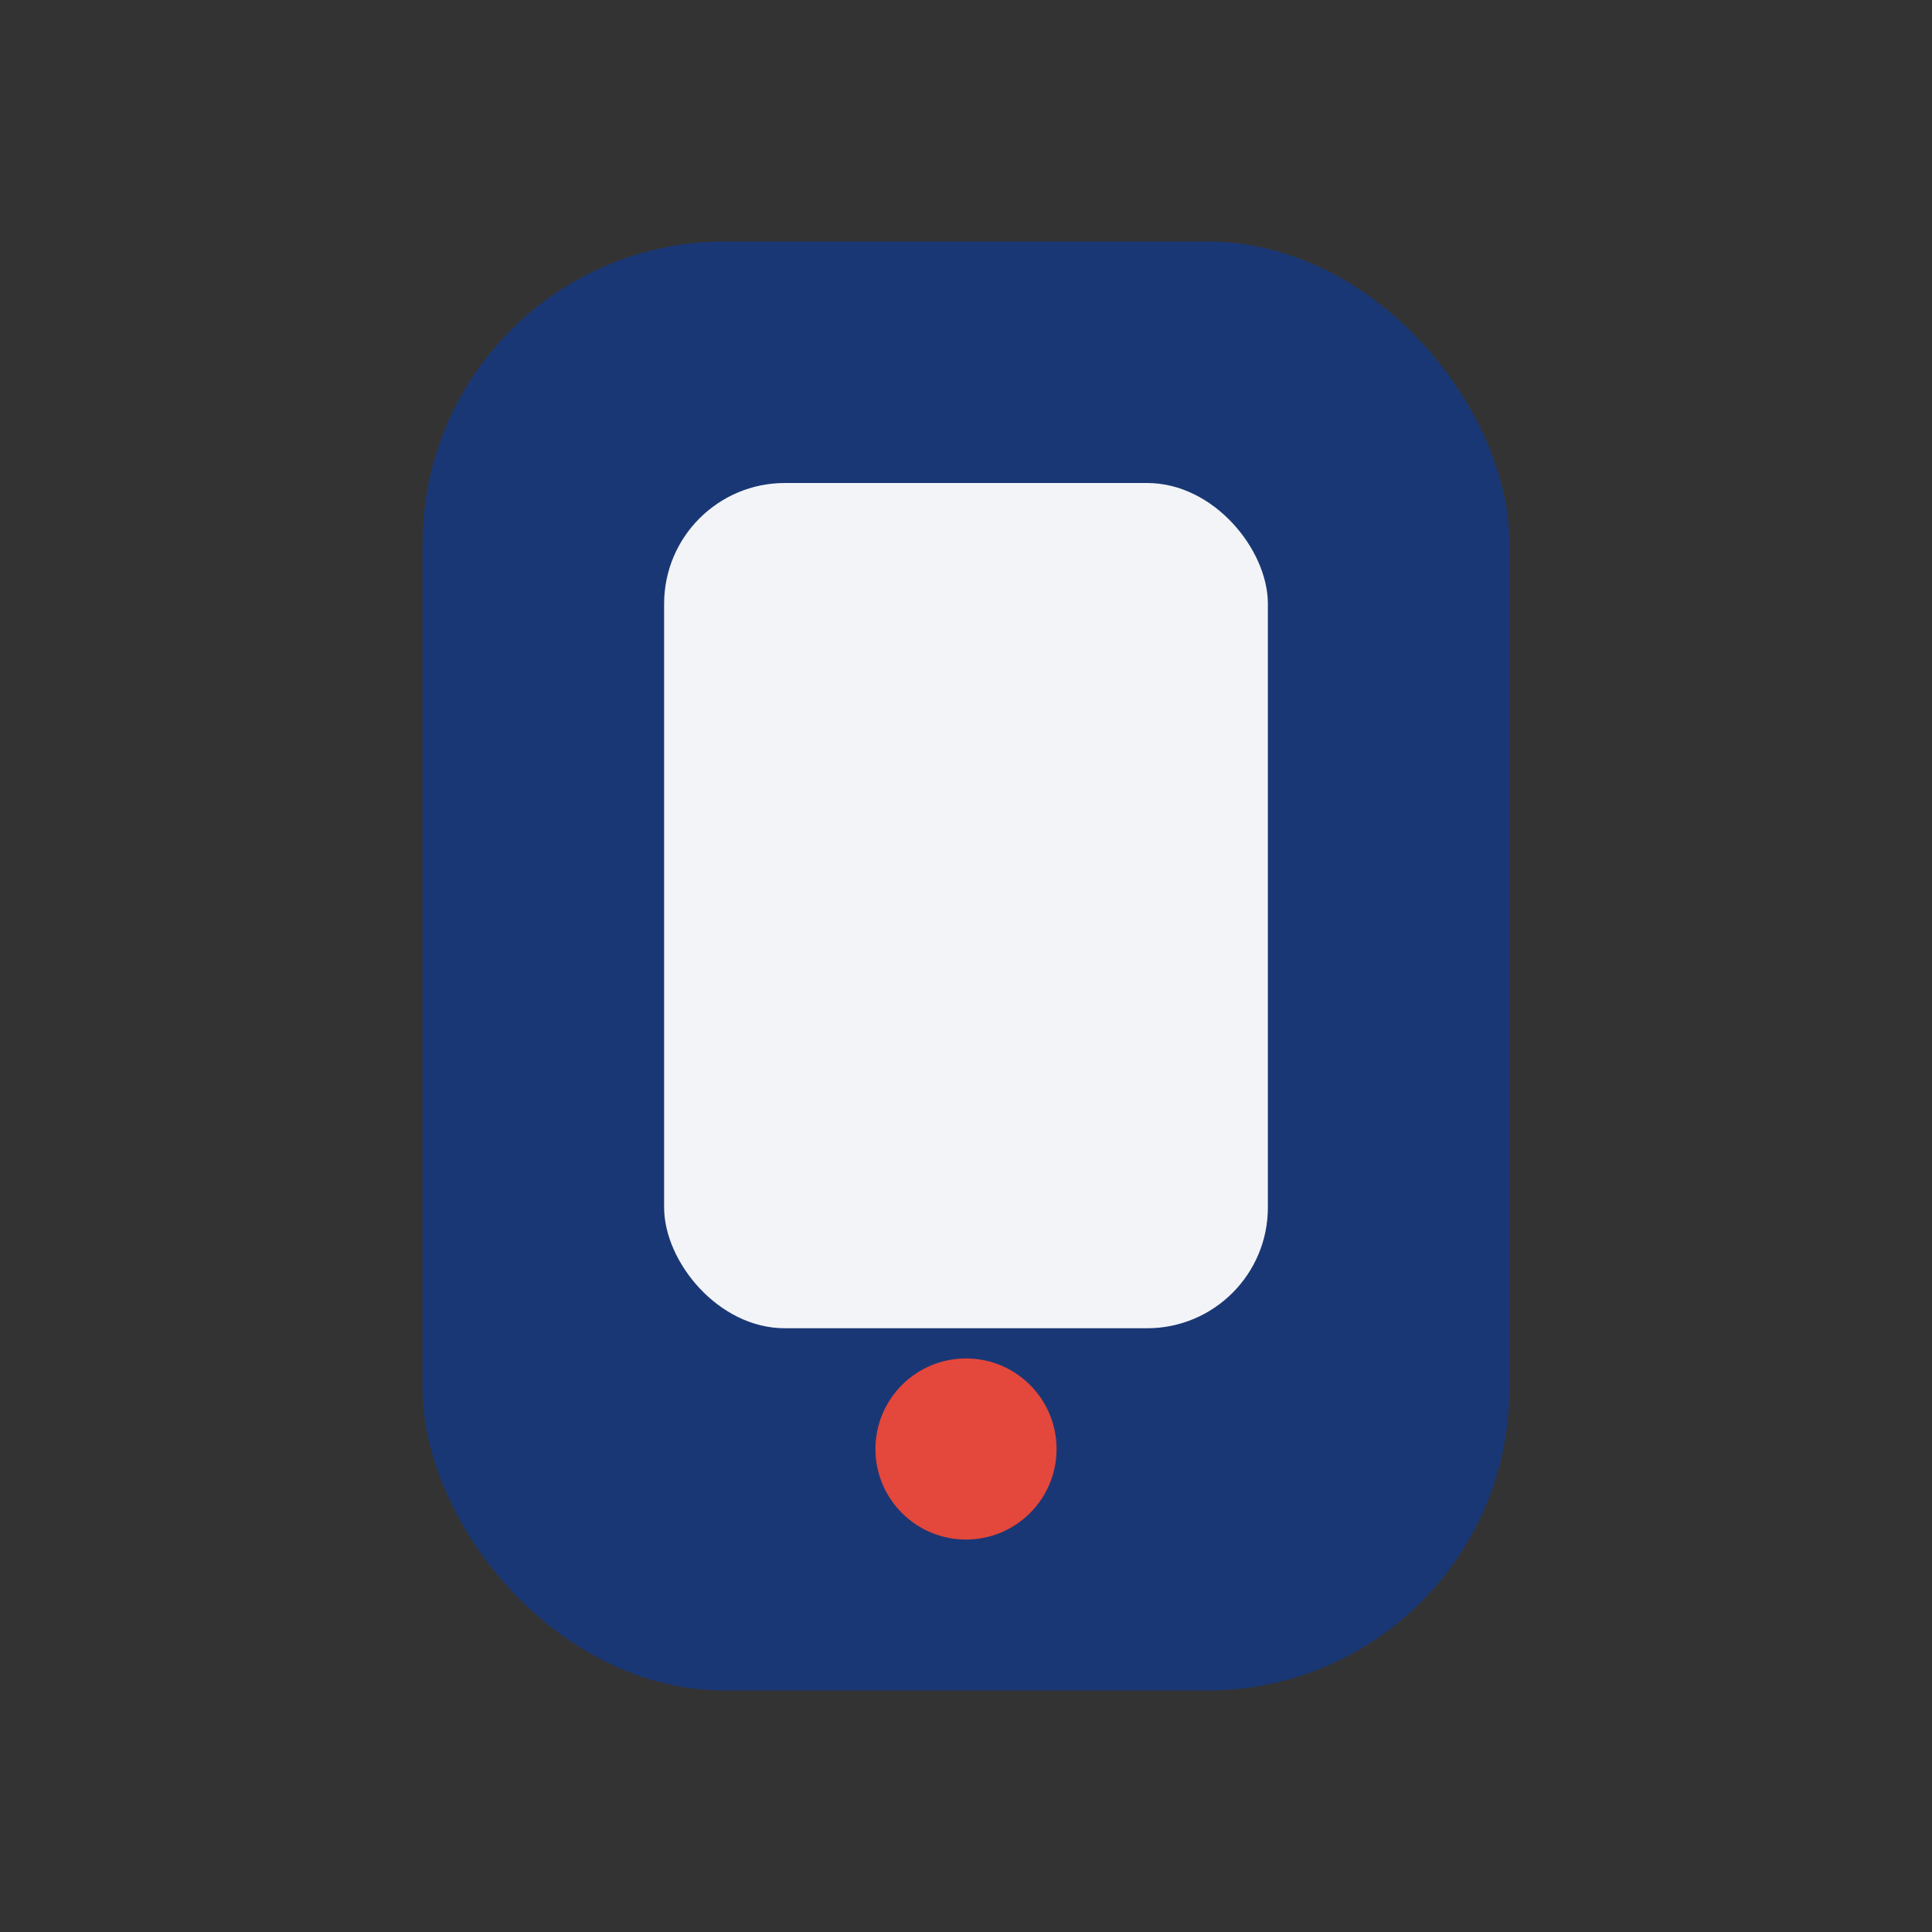 <?xml version="1.0" encoding="UTF-8"?>
<svg xmlns="http://www.w3.org/2000/svg" width="32" height="32" viewBox="0 0 32 32"><rect x="0" y="0" width="32" height="32" fill="#333333" stroke="none"/><rect x="7" y="4" width="18" height="24" rx="5" fill="#1A3775"/><rect x="11" y="8" width="10" height="14" rx="2" fill="#F3F4F7"/><circle cx="16" cy="24" r="1.5" fill="#E4473B"/></svg>